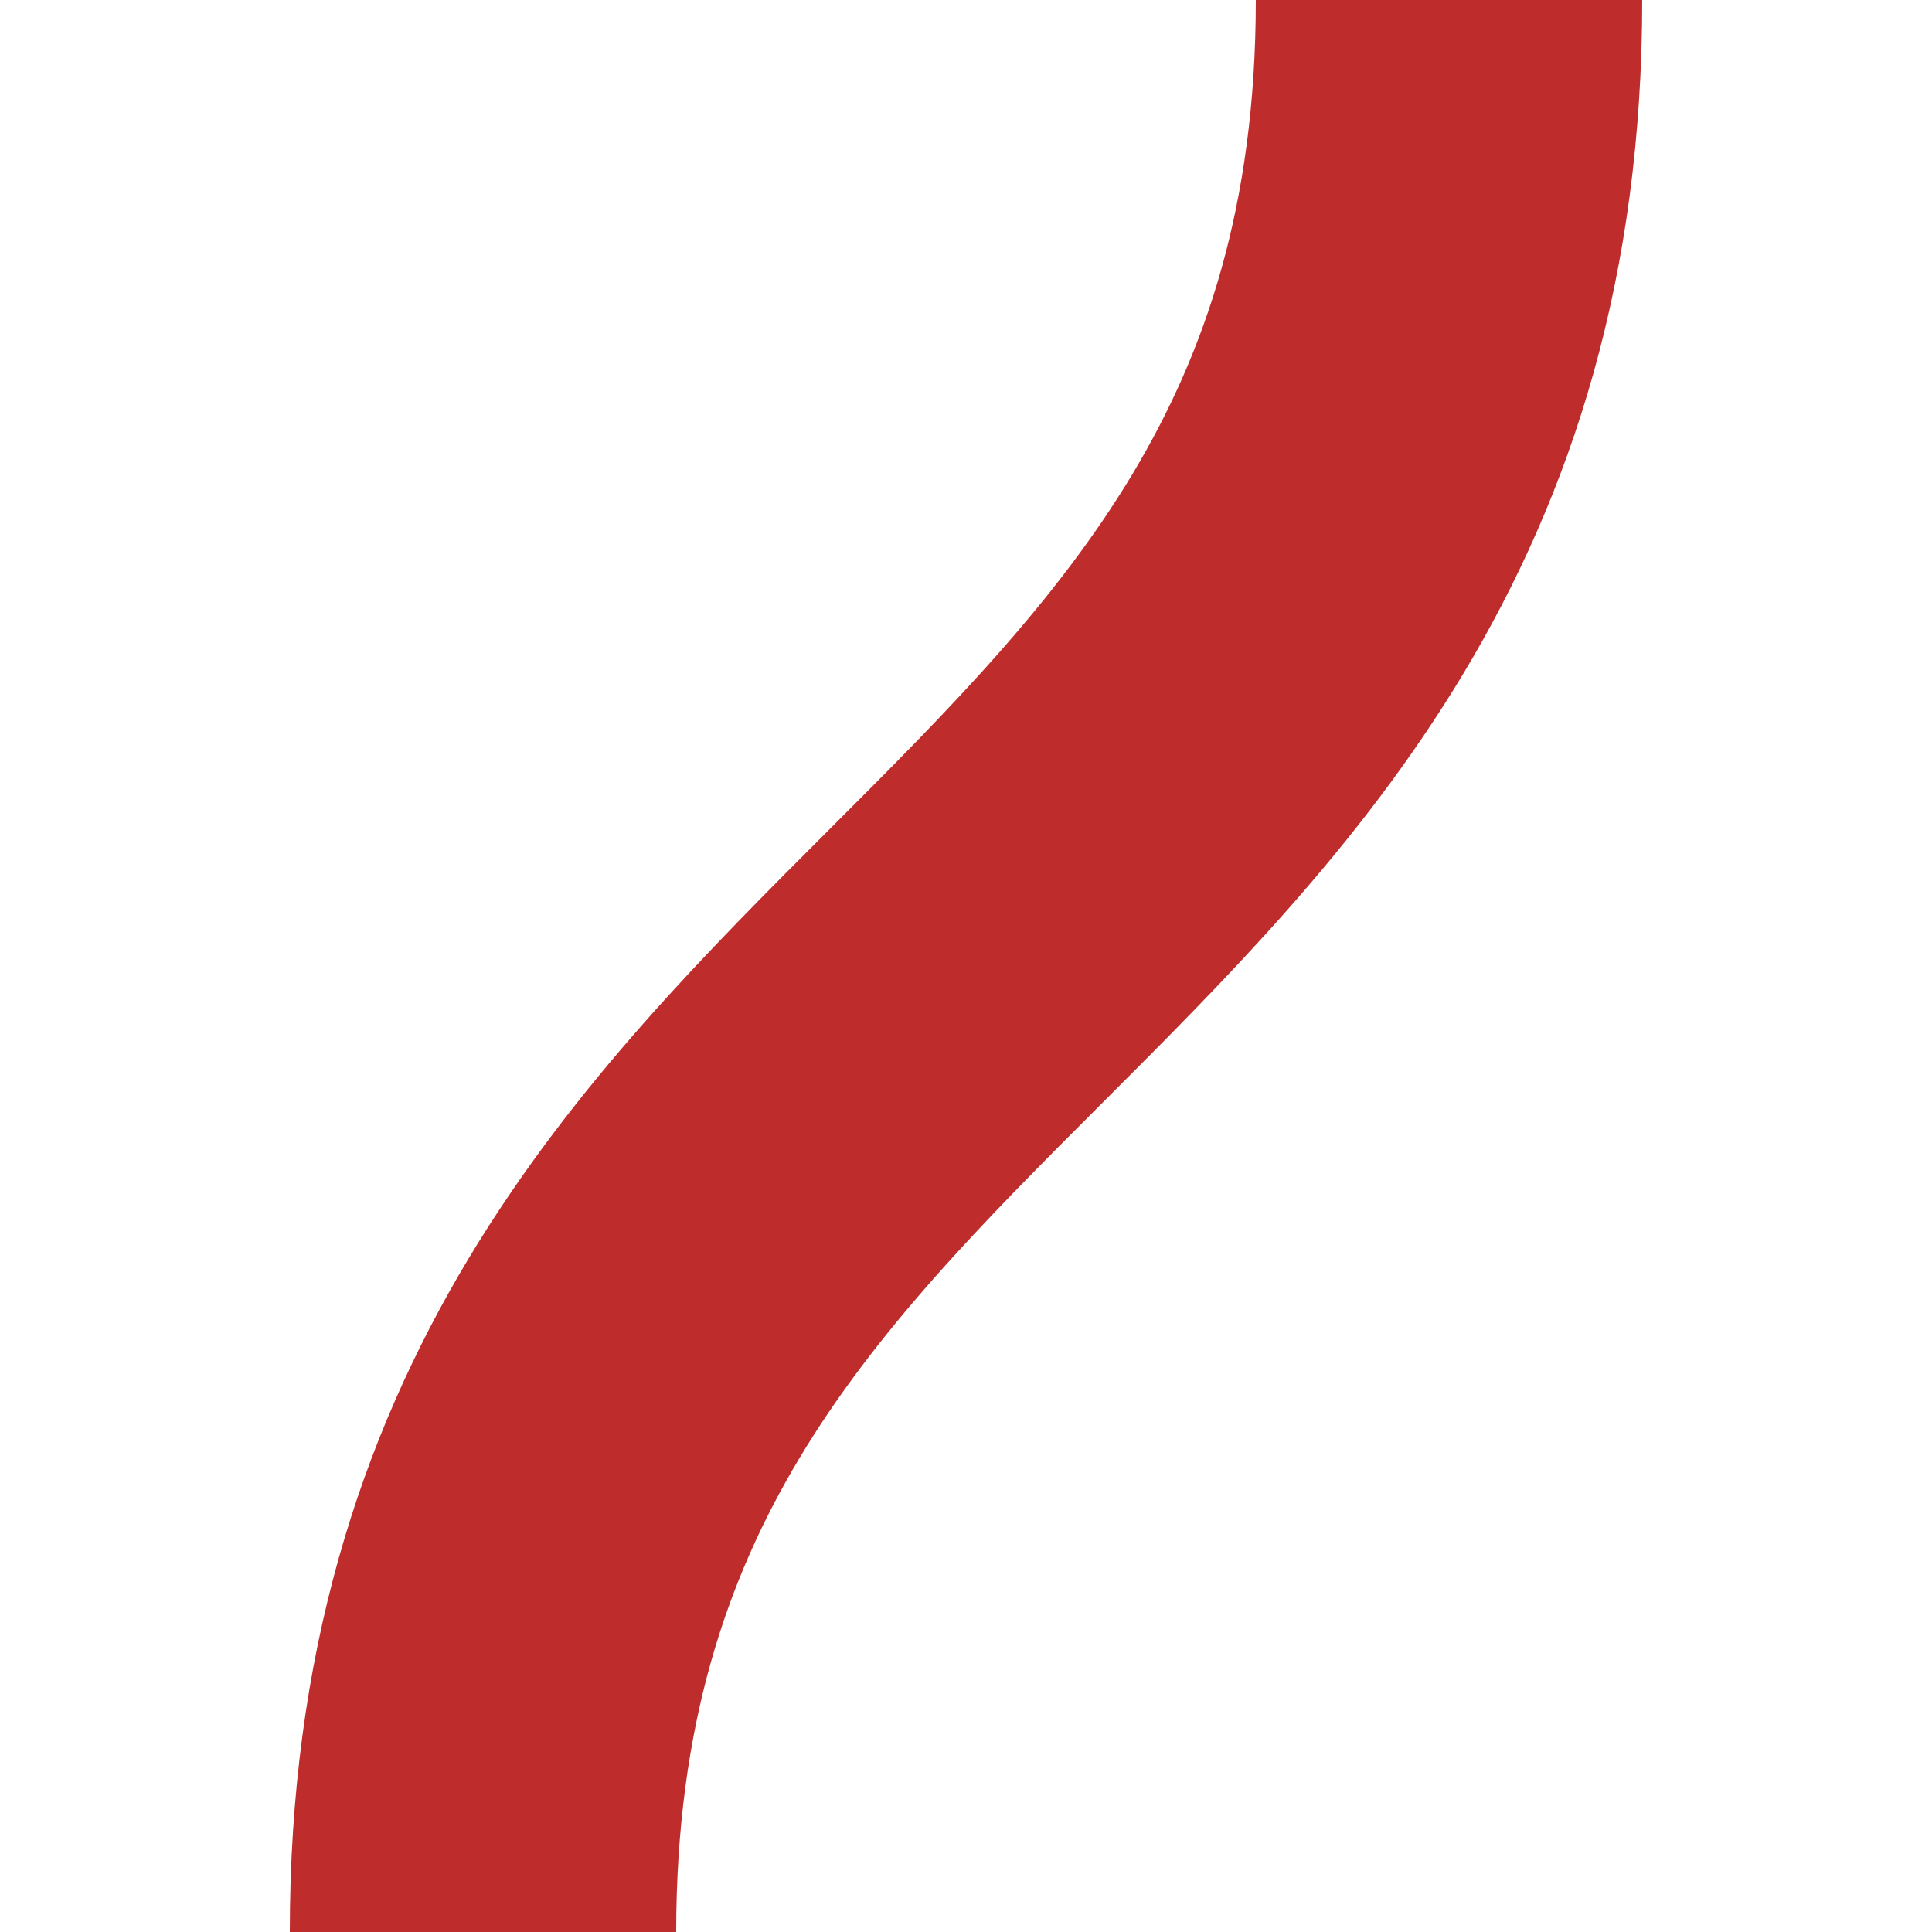 <?xml version="1.0"?>
<svg xmlns="http://www.w3.org/2000/svg" width="500" height="500">
<title>v-SHI2r blue</title>
<path d="M 375,0 C 375,250 125,250 125,500" stroke="#BE2D2C" stroke-width="100" fill="none" />
</svg>